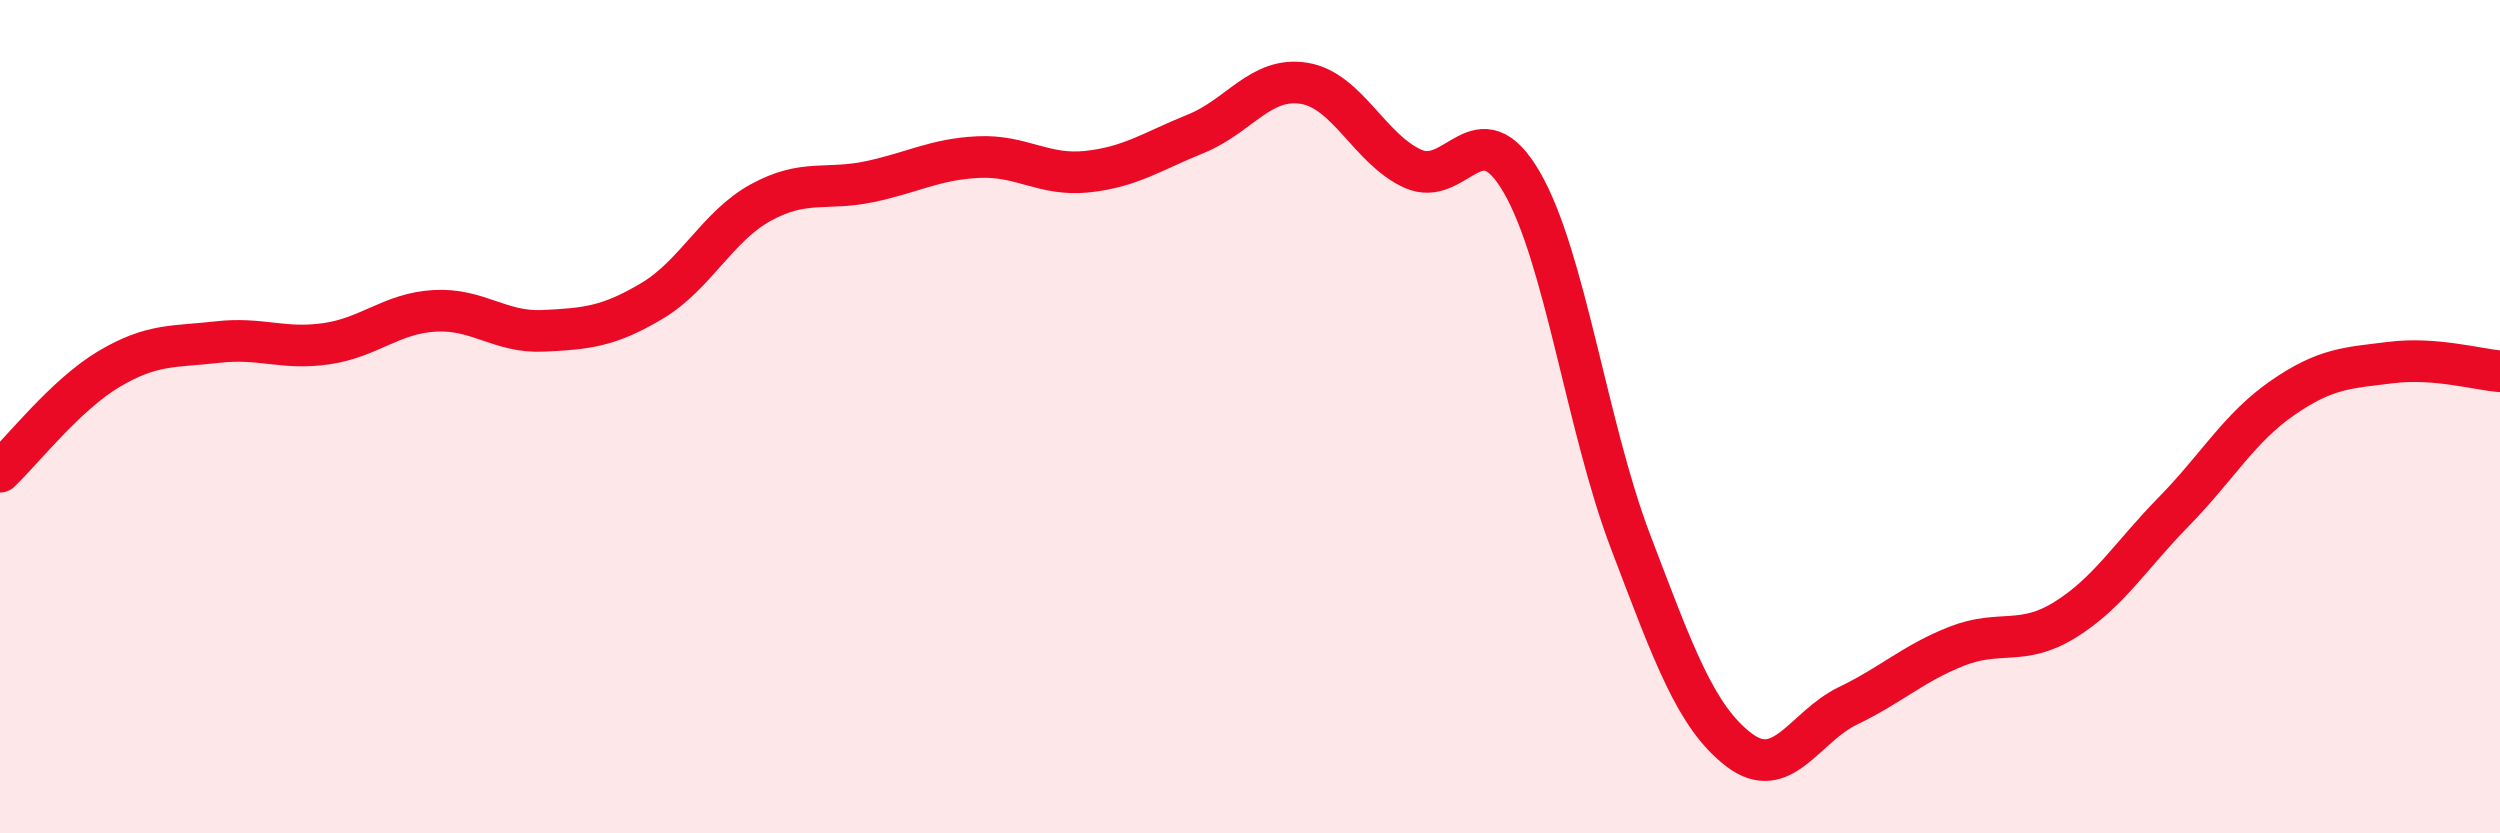 
    <svg width="60" height="20" viewBox="0 0 60 20" xmlns="http://www.w3.org/2000/svg">
      <path
        d="M 0,11.32 C 0.52,10.83 1.57,9.48 2.61,8.86 C 3.65,8.24 4.18,8.33 5.22,8.21 C 6.26,8.09 6.79,8.4 7.83,8.25 C 8.87,8.1 9.39,7.52 10.43,7.46 C 11.47,7.4 12,7.99 13.04,7.94 C 14.08,7.89 14.61,7.84 15.65,7.22 C 16.69,6.6 17.22,5.43 18.26,4.86 C 19.3,4.29 19.83,4.58 20.87,4.36 C 21.91,4.14 22.44,3.82 23.48,3.77 C 24.52,3.72 25.05,4.23 26.09,4.12 C 27.13,4.01 27.66,3.63 28.7,3.21 C 29.74,2.79 30.26,1.83 31.3,2 C 32.34,2.17 32.87,3.58 33.91,4.05 C 34.95,4.52 35.48,2.58 36.52,4.37 C 37.56,6.16 38.09,10.26 39.13,12.99 C 40.17,15.72 40.7,17.21 41.74,18 C 42.78,18.79 43.31,17.44 44.35,16.94 C 45.39,16.44 45.92,15.92 46.96,15.51 C 48,15.1 48.53,15.52 49.57,14.87 C 50.61,14.22 51.13,13.34 52.17,12.28 C 53.21,11.22 53.74,10.27 54.78,9.55 C 55.82,8.83 56.35,8.83 57.39,8.7 C 58.43,8.57 59.48,8.87 60,8.91L60 20L0 20Z"
        fill="#EB0A25"
        opacity="0.1"
        stroke-linecap="round"
        stroke-linejoin="round"
      />
      <path
        d="M 0,11.32 C 0.52,10.83 1.57,9.48 2.61,8.86 C 3.65,8.24 4.18,8.33 5.22,8.21 C 6.26,8.09 6.79,8.4 7.83,8.25 C 8.87,8.1 9.39,7.52 10.43,7.46 C 11.47,7.4 12,7.99 13.04,7.94 C 14.08,7.89 14.61,7.84 15.65,7.22 C 16.69,6.6 17.22,5.43 18.26,4.86 C 19.3,4.29 19.83,4.58 20.87,4.36 C 21.91,4.14 22.44,3.82 23.48,3.77 C 24.52,3.72 25.05,4.23 26.09,4.12 C 27.13,4.01 27.66,3.63 28.7,3.21 C 29.74,2.79 30.26,1.83 31.3,2 C 32.34,2.17 32.87,3.58 33.91,4.05 C 34.95,4.52 35.48,2.58 36.52,4.37 C 37.56,6.16 38.09,10.26 39.13,12.99 C 40.17,15.72 40.7,17.21 41.74,18 C 42.78,18.79 43.31,17.44 44.35,16.94 C 45.39,16.44 45.92,15.92 46.96,15.51 C 48,15.1 48.53,15.52 49.57,14.87 C 50.61,14.22 51.13,13.34 52.17,12.28 C 53.21,11.22 53.74,10.27 54.78,9.55 C 55.82,8.83 56.35,8.83 57.39,8.7 C 58.43,8.57 59.48,8.87 60,8.91"
        stroke="#EB0A25"
        stroke-width="1"
        fill="none"
        stroke-linecap="round"
        stroke-linejoin="round"
      />
    </svg>
  